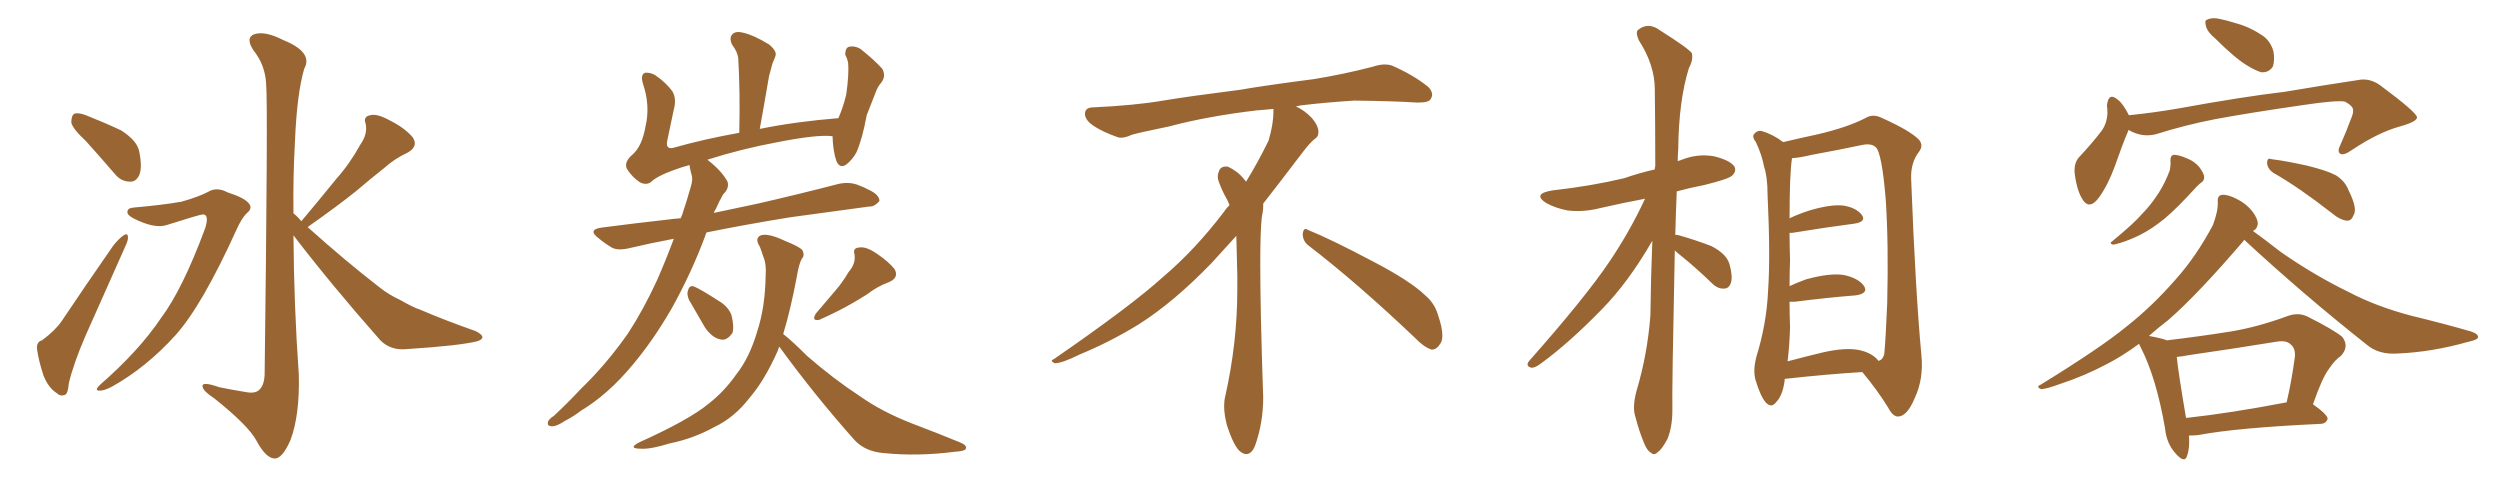 <svg xmlns="http://www.w3.org/2000/svg" xmlns:xlink="http://www.w3.org/1999/xlink" width="750" height="150"><path fill="#996633" padding="10" d="M25.78 42.33L25.78 42.33Q21.83 38.67 21.39 36.77L21.39 36.77Q21.39 34.72 22.27 34.13L22.27 34.13Q23.44 33.69 25.78 34.57L25.78 34.57Q31.35 36.77 36.33 39.11L36.33 39.11Q41.16 42.19 41.75 45.41L41.75 45.41Q42.77 50.24 41.75 52.59L41.75 52.59Q40.72 54.64 38.96 54.49L38.96 54.49Q36.33 54.49 34.42 52.15L34.42 52.15Q29.88 46.88 25.78 42.33ZM12.60 102.10L12.60 102.10Q16.55 99.17 18.46 96.39L18.46 96.39Q25.63 85.69 33.98 73.68L33.98 73.68Q35.60 71.63 37.06 70.61L37.06 70.61Q38.38 69.73 38.38 71.19L38.38 71.19Q38.53 71.92 37.50 74.12L37.50 74.12Q31.93 86.57 25.63 100.78L25.63 100.78Q21.97 109.28 20.65 114.99L20.65 114.99Q20.36 118.36 19.34 118.51L19.34 118.51Q18.02 118.95 16.99 117.92L16.99 117.92Q14.50 116.31 13.04 112.65L13.04 112.65Q11.57 108.11 11.13 104.88L11.13 104.88Q10.84 102.54 12.60 102.10ZM40.14 62.26L40.14 62.26Q48.63 61.52 54.49 60.50L54.49 60.50Q59.62 59.03 62.40 57.57L62.40 57.57Q65.04 55.96 68.26 57.71L68.26 57.71Q73.39 59.33 74.71 61.08L74.71 61.08Q75.88 62.55 73.97 64.01L73.97 64.01Q72.51 65.48 71.04 68.70L71.04 68.70Q60.64 91.70 52.59 100.63L52.59 100.63Q43.80 110.30 33.54 116.02L33.54 116.02Q31.05 117.33 29.59 117.19L29.59 117.19Q28.27 117.04 30.18 115.28L30.18 115.28Q41.75 105.18 48.34 95.36L48.34 95.36Q54.79 86.72 61.52 68.55L61.52 68.55Q62.84 64.45 60.94 64.31L60.94 64.31Q60.06 64.31 49.95 67.53L49.95 67.53Q46.29 68.70 39.99 65.48L39.99 65.48Q38.09 64.45 38.23 63.57L38.23 63.57Q38.23 62.40 40.14 62.26ZM90.38 66.36L90.38 66.36L90.38 66.36Q90.38 66.21 90.53 66.21L90.53 66.21Q95.95 59.77 100.93 53.61L100.93 53.61Q104.88 49.22 108.11 43.36L108.11 43.36Q110.30 40.28 109.72 37.21L109.72 37.21Q108.84 35.01 111.04 34.57L111.04 34.57Q113.09 33.98 117.04 36.18L117.04 36.18Q121.44 38.38 123.78 41.16L123.78 41.16Q125.68 43.95 122.17 45.85L122.17 45.85Q118.36 47.61 115.28 50.39L115.28 50.39Q111.18 53.61 107.08 57.13L107.08 57.13Q101.66 61.52 92.29 68.12L92.29 68.12Q103.71 78.37 113.96 86.28L113.96 86.28Q116.75 88.48 119.97 89.94L119.97 89.94Q124.07 92.29 125.98 92.87L125.98 92.87Q133.45 96.09 142.68 99.32L142.68 99.32Q144.73 100.34 144.73 101.22L144.73 101.22Q144.58 101.95 143.12 102.39L143.12 102.39Q137.84 103.71 121.88 104.74L121.88 104.74Q117.19 105.18 114.11 102.10L114.11 102.10Q99.61 85.69 88.04 70.61L88.04 70.61Q88.18 91.70 89.65 112.50L89.65 112.50Q89.94 124.51 87.16 131.98L87.16 131.98Q84.67 137.70 82.32 137.55L82.32 137.55Q79.69 137.40 76.90 132.13L76.90 132.13Q74.41 127.59 64.31 119.53L64.31 119.53Q60.94 117.33 60.79 116.02L60.79 116.02Q60.35 114.26 65.77 116.16L65.77 116.16Q69.29 116.89 72.95 117.48L72.95 117.48Q76.17 118.21 77.49 117.19L77.49 117.19Q79.25 115.87 79.39 112.35L79.39 112.35Q80.42 30.47 79.83 25.05L79.83 25.05Q79.54 19.48 76.03 15.09L76.03 15.09Q73.54 11.28 76.32 10.25L76.32 10.25Q79.54 9.23 84.96 12.01L84.96 12.01Q94.04 15.67 91.26 20.65L91.26 20.65Q89.06 28.13 88.48 42.63L88.48 42.63Q87.89 53.32 88.04 64.01L88.04 64.01Q89.36 65.04 90.38 66.36ZM202.15 71.63L202.15 71.63Q195.12 72.95 188.96 74.41L188.96 74.41Q185.45 75.29 183.54 74.27L183.54 74.27Q181.35 72.95 179.59 71.48L179.59 71.48Q176.07 68.85 180.62 68.26L180.62 68.26Q190.72 66.94 199.95 65.92L199.95 65.92Q202.00 65.63 204.20 65.48L204.20 65.48Q204.49 64.89 204.64 64.45L204.64 64.45Q206.10 60.06 207.13 56.40L207.13 56.40Q208.01 53.76 207.42 52.29L207.42 52.29Q206.98 50.54 206.84 49.51L206.84 49.51Q204.20 50.24 201.86 51.12L201.86 51.12Q197.02 52.88 195.26 54.64L195.26 54.64Q193.80 55.66 191.89 54.64L191.89 54.64Q189.55 53.03 188.09 50.68L188.09 50.68Q187.06 48.63 189.84 46.29L189.84 46.29Q192.63 43.80 193.65 37.94L193.65 37.94Q195.12 31.79 192.92 25.20L192.92 25.20Q192.04 22.41 193.51 21.83L193.51 21.83Q195.12 21.68 196.58 22.56L196.58 22.56Q199.80 24.76 201.71 27.39L201.71 27.39Q203.03 29.59 202.15 32.81L202.15 32.81Q201.12 37.50 200.24 41.89L200.24 41.89Q199.51 44.82 201.86 44.38L201.86 44.38Q211.08 41.75 221.78 39.84L221.78 39.84Q222.07 27.83 221.48 17.58L221.48 17.58Q221.34 15.67 219.58 13.33L219.58 13.33Q218.70 11.28 219.73 10.25L219.73 10.25Q220.75 9.23 222.95 9.81L222.95 9.81Q226.17 10.55 230.71 13.33L230.71 13.33Q233.20 15.38 232.62 16.85L232.62 16.85Q232.32 17.72 231.74 19.04L231.74 19.04Q231.30 20.51 230.71 22.85L230.71 22.85Q229.39 30.62 227.93 38.67L227.93 38.67Q238.77 36.47 251.51 35.45L251.51 35.45Q252.83 32.52 253.86 28.42L253.86 28.42Q254.30 25.34 254.44 23.00L254.44 23.00Q254.59 20.36 254.44 18.90L254.44 18.90Q254.15 17.43 253.56 16.41L253.56 16.41Q253.56 14.50 254.59 14.06L254.59 14.06Q256.35 13.62 258.11 14.65L258.11 14.65Q262.35 18.02 264.70 20.65L264.70 20.65Q265.87 22.85 264.40 24.76L264.40 24.76Q263.23 26.07 262.65 27.83L262.65 27.83Q261.47 30.91 260.01 34.57L260.01 34.57Q258.69 41.75 256.93 45.70L256.93 45.70Q255.76 47.90 253.86 49.37L253.86 49.37Q251.95 50.68 250.93 48.34L250.93 48.34Q249.90 45.41 249.76 40.87L249.76 40.87Q245.36 40.28 233.35 42.63L233.35 42.63Q222.36 44.68 212.26 47.90L212.26 47.90Q212.40 48.05 212.55 48.19L212.55 48.19Q216.50 51.27 218.26 54.49L218.26 54.49Q218.85 56.54 216.94 58.30L216.94 58.30Q215.77 60.35 214.75 62.70L214.75 62.70Q214.31 63.28 214.16 63.87L214.16 63.87Q220.31 62.55 227.34 61.08L227.34 61.08Q239.50 58.30 251.37 55.22L251.37 55.22Q254.44 54.49 257.08 55.37L257.08 55.37Q259.42 56.25 260.45 56.84L260.45 56.84Q263.96 58.45 263.82 60.35L263.82 60.35Q262.21 62.11 260.74 61.96L260.74 61.96Q249.90 63.43 237.01 65.19L237.01 65.19Q223.54 67.38 211.96 69.73L211.96 69.73Q211.67 70.31 211.52 70.90L211.52 70.90Q207.42 81.88 201.56 92.43L201.56 92.43Q196.00 102.10 189.70 109.57L189.70 109.57Q182.37 118.36 174.32 123.19L174.32 123.19Q172.27 124.80 169.48 126.27L169.48 126.27Q166.85 128.03 165.38 127.88L165.38 127.88Q163.92 127.73 164.50 126.27L164.50 126.27Q165.09 125.39 166.11 124.80L166.11 124.80Q170.21 121.00 174.32 116.60L174.32 116.60Q181.79 109.42 188.38 100.05L188.38 100.05Q193.07 92.87 197.17 83.94L197.17 83.94Q199.80 77.93 202.15 71.63ZM206.69 89.94L206.69 89.94Q205.96 88.18 206.40 87.16L206.40 87.16Q206.84 85.40 208.30 85.99L208.30 85.99Q210.35 86.87 215.33 90.09L215.33 90.09Q218.41 91.85 219.43 94.48L219.43 94.48Q220.31 98.00 219.73 99.90L219.73 99.90Q217.97 102.39 216.06 101.81L216.06 101.81Q213.72 101.37 211.52 98.29L211.52 98.29Q209.03 94.04 206.69 89.94ZM254.59 81.59L254.59 81.59Q256.79 79.10 256.35 76.32L256.35 76.32Q255.76 74.41 257.67 74.27L257.67 74.27Q259.72 73.83 262.94 76.03L262.94 76.03Q266.46 78.37 268.36 80.71L268.36 80.71Q269.82 83.35 266.60 84.67L266.60 84.67Q263.09 85.99 260.30 88.18L260.30 88.18Q257.81 89.79 255.18 91.26L255.18 91.26Q251.66 93.31 245.80 95.95L245.80 95.95Q243.31 96.39 244.78 94.04L244.78 94.04Q247.85 90.38 250.63 87.16L250.63 87.16Q252.69 84.81 254.59 81.59ZM233.79 104.00L233.79 104.00L233.79 104.00Q233.50 104.59 233.35 105.18L233.35 105.18Q229.39 114.11 224.85 119.38L224.85 119.38Q220.31 125.24 214.45 128.03L214.45 128.03Q208.15 131.54 200.98 133.01L200.98 133.01Q195.26 134.77 192.48 134.62L192.48 134.62Q188.09 134.62 191.75 132.71L191.75 132.71Q206.69 125.98 212.55 121.14L212.55 121.14Q217.24 117.48 220.75 112.50L220.75 112.50Q224.85 107.37 227.20 99.32L227.20 99.32Q229.54 92.14 229.69 82.76L229.69 82.76Q229.98 79.25 228.96 76.90L228.96 76.90Q228.37 75 227.93 73.97L227.93 73.97Q226.32 71.48 228.22 70.61L228.22 70.61Q230.42 69.87 235.40 72.22L235.40 72.22Q239.79 73.97 240.67 75L240.67 75Q241.55 76.61 240.53 77.64L240.53 77.64Q239.65 79.25 239.06 82.91L239.06 82.91Q237.16 93.02 234.96 100.20L234.96 100.20Q237.60 102.25 242.14 106.79L242.14 106.79Q250.05 113.67 258.11 118.95L258.11 118.95Q264.55 123.49 273.49 127.00L273.49 127.00Q281.25 129.93 287.99 132.71L287.99 132.71Q290.19 133.59 289.75 134.62L289.75 134.62Q289.45 135.35 286.67 135.50L286.67 135.50Q275.54 136.96 265.28 135.94L265.28 135.94Q259.42 135.50 256.20 131.84L256.20 131.84Q244.34 118.51 233.79 104.00ZM392.58 73.68L392.58 73.68Q390.82 72.36 390.82 70.17L390.82 70.17Q390.97 68.70 391.70 68.70L391.70 68.70Q391.99 68.70 392.43 68.99L392.43 68.99Q399.32 71.78 411.77 78.37L411.77 78.37Q423.05 84.23 427.59 88.62L427.59 88.62Q430.37 90.97 431.40 94.48L431.40 94.48Q432.71 98.29 432.71 100.63L432.71 100.63Q432.71 102.39 431.98 103.27L431.98 103.27Q430.96 104.88 429.49 104.88L429.49 104.88Q427.15 104.15 424.51 101.37L424.51 101.37Q407.08 84.81 392.58 73.68ZM382.03 33.54L382.03 33.54L382.03 32.67Q379.25 32.96 377.05 33.11L377.05 33.11Q362.26 34.86 350.68 37.94L350.68 37.94Q341.46 39.84 339.55 40.43L339.55 40.43Q337.65 41.31 336.33 41.31L336.33 41.31Q335.74 41.31 335.30 41.16L335.30 41.16Q330.76 39.55 328.13 37.79L328.13 37.79Q325.49 36.04 325.49 34.13L325.49 34.13L325.49 33.98Q325.63 32.37 327.54 32.23L327.54 32.23Q340.43 31.64 348.93 30.18L348.93 30.18Q356.84 28.86 371.92 26.95L371.92 26.95Q379.54 25.63 394.19 23.73L394.19 23.73Q403.13 22.27 411.62 20.07L411.62 20.07Q413.82 19.34 415.43 19.34L415.43 19.34Q416.60 19.34 417.48 19.63L417.48 19.63Q423.93 22.41 428.47 26.07L428.47 26.07Q429.64 27.25 429.64 28.42L429.64 28.42Q429.64 29.00 429.20 29.74L429.20 29.74Q428.61 30.76 425.68 30.76L425.68 30.76L424.95 30.76Q418.21 30.32 406.20 30.18L406.20 30.18Q397.27 30.76 390.09 31.64L390.09 31.64Q389.21 31.79 388.77 31.93L388.77 31.93Q391.41 33.11 393.60 35.45L393.60 35.45Q395.36 37.50 395.51 39.26L395.51 39.26L395.51 39.84Q395.51 41.02 394.34 41.75L394.34 41.75Q393.02 42.77 390.67 45.85L390.67 45.85Q384.23 54.35 378.96 61.08L378.96 61.08L378.96 61.82Q378.96 63.28 378.52 65.33L378.52 65.33Q378.08 69.43 378.08 79.25L378.08 79.25Q378.08 93.46 378.96 119.24L378.96 119.24Q378.96 126.71 376.61 133.45L376.61 133.45Q375.59 136.23 373.83 136.23L373.83 136.23Q372.95 136.23 371.78 135.21L371.78 135.21Q370.02 133.45 368.12 127.73L368.12 127.73Q367.24 124.37 367.24 121.88L367.24 121.88Q367.24 120.26 367.53 119.09L367.53 119.09Q371.19 102.83 371.19 87.01L371.19 87.01L371.19 82.62Q371.04 76.61 370.90 70.75L370.90 70.75Q366.80 75.29 363.57 78.81L363.57 78.81Q352.15 90.67 341.46 97.41L341.46 97.41Q332.81 102.69 323.88 106.35L323.88 106.35Q318.60 108.98 316.41 108.98L316.41 108.98Q315.53 108.54 315.53 108.25L315.53 108.25Q315.53 107.96 316.26 107.67L316.26 107.67Q339.40 91.70 348.78 83.20L348.78 83.20Q358.45 75 366.94 63.87L366.94 63.87Q367.82 62.55 368.85 61.52L368.85 61.52Q368.41 60.35 367.82 59.33L367.82 59.33Q366.65 57.28 365.63 54.49L365.63 54.49Q365.33 53.76 365.33 53.03L365.33 53.03Q365.33 52.00 365.92 50.83L365.92 50.83Q366.50 49.95 367.82 49.95L367.82 49.95L368.26 49.95Q371.19 51.27 373.10 53.61L373.10 53.61Q373.39 53.91 373.83 54.49L373.83 54.49Q377.34 48.78 380.57 42.19L380.57 42.19Q382.03 37.21 382.03 33.54ZM502.44 75.15L502.44 75.15Q501.56 117.04 501.71 123.19L501.71 123.19Q501.71 128.03 500.24 131.69L500.24 131.69Q498.49 134.91 497.46 135.50L497.46 135.50Q496.29 136.82 495.26 135.79L495.26 135.79Q494.09 135.21 493.07 132.57L493.07 132.57Q491.60 128.91 490.72 125.39L490.72 125.39Q489.55 122.31 491.02 117.04L491.02 117.04Q494.24 106.20 495.12 94.63L495.12 94.63Q495.26 82.91 495.70 72.22L495.70 72.22Q488.53 84.67 480.62 92.72L480.62 92.72Q470.65 102.98 462.16 109.13L462.16 109.13Q460.40 110.45 459.38 110.30L459.38 110.30Q457.62 109.86 458.64 108.40L458.64 108.40Q475.63 89.21 482.81 78.52L482.81 78.52Q488.96 69.43 493.51 59.62L493.51 59.62Q486.47 60.94 480.18 62.40L480.18 62.40Q475.05 63.72 470.21 63.13L470.21 63.13Q466.55 62.40 463.92 60.94L463.92 60.94Q459.52 58.15 465.67 57.13L465.67 57.13Q477.39 55.81 487.21 53.47L487.21 53.47Q491.89 51.86 496.44 50.83L496.44 50.83Q496.44 50.10 496.58 49.95L496.58 49.95Q496.58 37.50 496.44 26.81L496.44 26.81Q496.44 19.48 491.60 12.01L491.60 12.01Q490.58 9.52 491.46 8.94L491.46 8.94Q494.53 6.45 498.19 9.23L498.19 9.23Q506.54 14.50 507.57 15.97L507.57 15.97Q508.01 18.02 506.69 20.36L506.69 20.36Q503.61 30.18 503.47 44.82L503.47 44.82Q503.32 46.58 503.32 48.34L503.32 48.34Q503.76 48.19 504.20 48.05L504.20 48.05Q509.18 46.00 514.16 46.88L514.16 46.88Q518.99 48.05 520.31 49.95L520.31 49.95Q521.04 51.42 519.58 52.73L519.58 52.73Q518.41 53.76 511.23 55.52L511.23 55.52Q506.69 56.40 503.03 57.42L503.03 57.42Q502.73 64.16 502.59 70.46L502.59 70.46Q503.32 70.46 503.76 70.61L503.76 70.61Q508.89 72.07 513.43 73.83L513.43 73.83Q517.97 76.17 518.85 79.25L518.85 79.25Q519.87 82.91 519.29 84.81L519.29 84.81Q518.70 86.57 517.24 86.57L517.24 86.57Q515.33 86.72 513.57 84.96L513.57 84.96Q508.89 80.42 504.35 76.76L504.35 76.76Q503.03 75.73 502.44 75.15ZM535.40 113.67L535.40 113.67Q535.40 113.96 535.40 114.11L535.40 114.11Q534.81 118.65 532.91 120.56L532.91 120.56Q531.45 122.61 529.69 120.70L529.69 120.70Q528.08 118.80 526.61 113.82L526.61 113.82Q525.88 111.04 526.90 107.08L526.90 107.08Q529.98 97.12 530.42 87.30L530.42 87.30Q531.15 76.90 530.27 58.45L530.27 58.45Q530.27 53.17 529.25 50.10L529.25 50.10Q528.52 46.29 526.76 42.63L526.76 42.63Q525.59 41.16 526.17 40.28L526.17 40.28Q527.05 39.11 528.37 39.26L528.37 39.26Q531.88 40.28 534.96 42.63L534.96 42.63Q538.62 41.75 545.36 40.28L545.36 40.28Q554.15 38.23 559.57 35.45L559.57 35.45Q561.91 33.98 564.70 35.45L564.70 35.45Q572.90 39.11 575.68 41.89L575.68 41.89Q577.15 43.65 575.68 45.56L575.68 45.56Q573.19 48.78 573.34 53.61L573.34 53.61Q574.66 87.89 576.42 106.49L576.42 106.49Q577.15 113.67 574.37 119.53L574.37 119.53Q572.17 124.80 569.53 124.95L569.53 124.95Q567.92 125.10 566.46 122.31L566.46 122.31Q563.23 117.04 558.69 111.62L558.69 111.62Q548.58 112.21 535.40 113.67ZM557.81 105.03L557.81 105.03L557.81 105.03Q561.77 105.91 563.53 108.25L563.53 108.25Q564.84 107.96 565.28 106.20L565.28 106.20Q565.72 101.66 566.16 90.97L566.16 90.97Q566.60 73.24 565.72 59.91L565.72 59.91Q564.55 45.56 562.65 44.09L562.65 44.09Q561.33 42.92 558.54 43.51L558.54 43.51Q551.66 44.97 543.60 46.44L543.60 46.44Q539.94 47.31 537.60 47.46L537.60 47.46Q536.87 52.15 536.87 65.48L536.87 65.48Q539.65 64.16 542.87 63.13L542.87 63.13Q549.32 61.23 552.98 61.67L552.98 61.67Q556.79 62.26 558.54 64.45L558.54 64.45Q560.01 66.50 556.35 67.09L556.35 67.09Q548.29 68.12 537.60 69.87L537.60 69.87Q537.01 69.87 536.87 69.87L536.87 69.87Q536.87 73.54 537.01 77.93L537.01 77.93Q536.87 81.74 536.87 85.84L536.87 85.84Q539.06 84.81 541.85 83.79L541.85 83.79Q548.88 81.88 552.98 82.47L552.98 82.47Q557.37 83.35 559.13 85.69L559.13 85.69Q560.74 88.04 556.64 88.62L556.64 88.62Q548.88 89.21 538.33 90.53L538.33 90.53Q537.45 90.53 536.87 90.53L536.87 90.53Q536.87 94.19 537.01 98.14L537.01 98.14Q536.87 103.42 536.28 108.40L536.28 108.40Q541.26 107.08 546.68 105.76L546.68 105.76Q553.71 104.15 557.81 105.03ZM664.60 11.57L664.60 11.57Q662.26 9.67 661.82 7.91L661.82 7.91Q661.23 6.01 662.26 5.86L662.26 5.86Q663.72 5.13 666.06 5.71L666.06 5.71Q668.12 6.15 670.02 6.74L670.02 6.74Q674.56 7.91 678.08 10.25L678.08 10.25Q681.01 11.87 682.03 15.38L682.03 15.38Q682.47 18.02 681.88 19.92L681.88 19.92Q680.71 21.83 678.37 21.68L678.37 21.68Q676.46 21.09 674.12 19.63L674.12 19.63Q670.46 17.43 664.60 11.57ZM638.53 38.96L638.53 38.96Q638.53 38.96 638.53 39.11L638.53 39.11Q636.77 43.21 634.42 49.95L634.42 49.95Q632.37 55.52 629.74 59.18L629.74 59.18Q626.66 63.43 624.46 59.33L624.46 59.33Q623.00 56.69 622.41 52.15L622.41 52.15Q622.12 49.07 623.58 47.31L623.58 47.31Q627.69 42.92 630.47 39.26L630.47 39.26Q632.08 37.06 632.23 33.98L632.23 33.98Q632.23 32.67 632.08 31.64L632.08 31.64Q632.52 27.54 635.30 29.88L635.30 29.88Q636.91 31.05 638.67 34.57L638.67 34.57Q646.00 33.84 653.61 32.52L653.61 32.52Q672.95 29.00 685.40 27.54L685.40 27.54Q697.56 25.49 707.37 24.02L707.37 24.02Q710.89 23.29 714.11 25.63L714.11 25.63Q724.95 33.69 725.10 35.16L725.10 35.16Q725.24 36.47 719.97 37.94L719.97 37.94Q713.53 39.70 705.62 44.97L705.62 44.97Q703.13 46.73 702.10 46.14L702.10 46.14Q701.07 45.41 702.10 43.51L702.10 43.51Q703.86 39.55 705.32 35.60L705.32 35.60Q706.05 33.84 705.91 33.25L705.91 33.25Q706.20 31.93 703.42 30.47L703.42 30.47Q700.93 30.03 691.11 31.49L691.11 31.49Q674.85 33.84 664.60 35.74L664.60 35.74Q655.52 37.50 646.73 40.28L646.73 40.28Q642.48 41.31 638.53 38.96ZM651.12 48.19L651.12 48.19Q651.12 46.58 652.15 46.44L652.15 46.44Q653.61 46.44 655.96 47.46L655.96 47.46Q658.30 48.34 659.77 50.10L659.77 50.10Q661.08 51.86 661.23 52.88L661.23 52.88Q661.38 54.20 660.35 54.79L660.35 54.79Q659.91 55.08 659.03 55.96L659.03 55.96Q653.17 62.40 649.51 65.48L649.51 65.48Q645.56 68.70 642.04 70.46L642.04 70.46Q639.11 71.92 636.33 72.80L636.33 72.80Q634.42 73.39 633.84 73.39L633.84 73.39Q632.67 72.95 633.69 72.36L633.69 72.36Q640.28 66.94 642.63 64.16L642.63 64.16Q645.26 61.52 647.61 57.86L647.61 57.86Q649.51 54.93 650.98 50.98L650.98 50.98Q651.27 49.22 651.12 48.19ZM682.03 51.86L682.03 51.86Q680.27 50.68 680.13 48.93L680.13 48.93Q680.13 47.17 681.45 47.75L681.45 47.75Q685.25 48.19 691.99 49.66L691.99 49.66Q698.00 51.12 700.78 52.59L700.78 52.59Q703.56 54.35 704.59 57.13L704.59 57.13Q707.37 62.70 706.05 64.60L706.05 64.60Q705.47 66.21 704.15 66.21L704.15 66.21Q702.10 66.06 699.46 63.87L699.46 63.87Q689.94 56.40 682.03 51.86ZM656.69 130.66L656.69 130.66Q656.98 134.47 656.10 136.82L656.10 136.82Q655.37 139.16 652.59 135.94L652.59 135.94Q649.95 133.01 649.51 128.47L649.51 128.47Q646.88 113.38 642.33 104.44L642.33 104.44Q641.89 103.71 641.75 103.13L641.75 103.13Q636.77 106.79 632.23 109.13L632.23 109.13Q625.34 112.79 618.16 115.14L618.16 115.14Q613.77 116.75 612.30 116.75L612.30 116.75Q610.69 116.02 612.16 115.43L612.16 115.43Q630.47 104.15 638.09 97.85L638.09 97.85Q645.70 91.85 652.73 83.79L652.73 83.79Q658.89 76.90 663.87 67.53L663.87 67.53Q665.48 63.28 665.33 60.50L665.33 60.50Q665.19 58.59 666.65 58.45L666.65 58.45Q668.41 58.30 671.19 59.77L671.19 59.77Q673.83 61.08 675.73 63.43L675.73 63.43Q677.34 65.63 677.34 67.09L677.34 67.09Q677.20 68.55 676.17 69.14L676.17 69.14Q676.03 69.14 675.88 69.29L675.88 69.29Q678.96 71.48 684.23 75.59L684.23 75.59Q694.34 82.62 704.59 87.60L704.59 87.60Q712.94 91.99 723.63 94.78L723.63 94.78Q733.30 97.12 741.36 99.46L741.36 99.46Q743.55 100.20 743.41 101.22L743.41 101.22Q743.26 101.95 740.48 102.54L740.48 102.54Q729.64 105.62 719.38 106.05L719.38 106.05Q713.53 106.49 709.86 103.27L709.86 103.27Q690.97 88.33 673.24 71.92L673.24 71.92Q673.10 72.07 673.10 72.22L673.10 72.22Q659.18 88.48 650.39 96.09L650.39 96.09Q647.31 98.44 644.68 100.78L644.68 100.78Q648.63 101.51 650.10 102.10L650.10 102.10Q659.91 100.93 669.14 99.46L669.14 99.46Q677.20 98.14 685.99 94.92L685.99 94.92Q689.36 93.60 692.14 94.92L692.14 94.92Q700.05 98.88 702.69 101.07L702.69 101.07Q704.88 104.00 702.25 106.79L702.25 106.79Q700.49 107.96 698.73 110.60L698.73 110.60Q696.68 113.23 693.90 121.29L693.90 121.29Q698.29 124.37 698.29 125.68L698.29 125.68Q697.85 127.00 696.39 127.15L696.39 127.15Q671.04 128.32 659.47 130.52L659.47 130.52Q658.15 130.66 656.69 130.66ZM655.81 125.39L655.81 125.39L655.81 125.39Q669.14 123.93 685.99 120.70L685.99 120.70Q687.45 114.55 688.48 106.93L688.48 106.93Q688.62 104.44 687.30 103.42L687.30 103.42Q685.99 101.95 682.76 102.54L682.76 102.54Q670.17 104.59 656.98 106.49L656.98 106.49Q654.79 106.93 653.03 107.08L653.03 107.08Q653.47 111.62 655.81 125.39Z"/></svg>